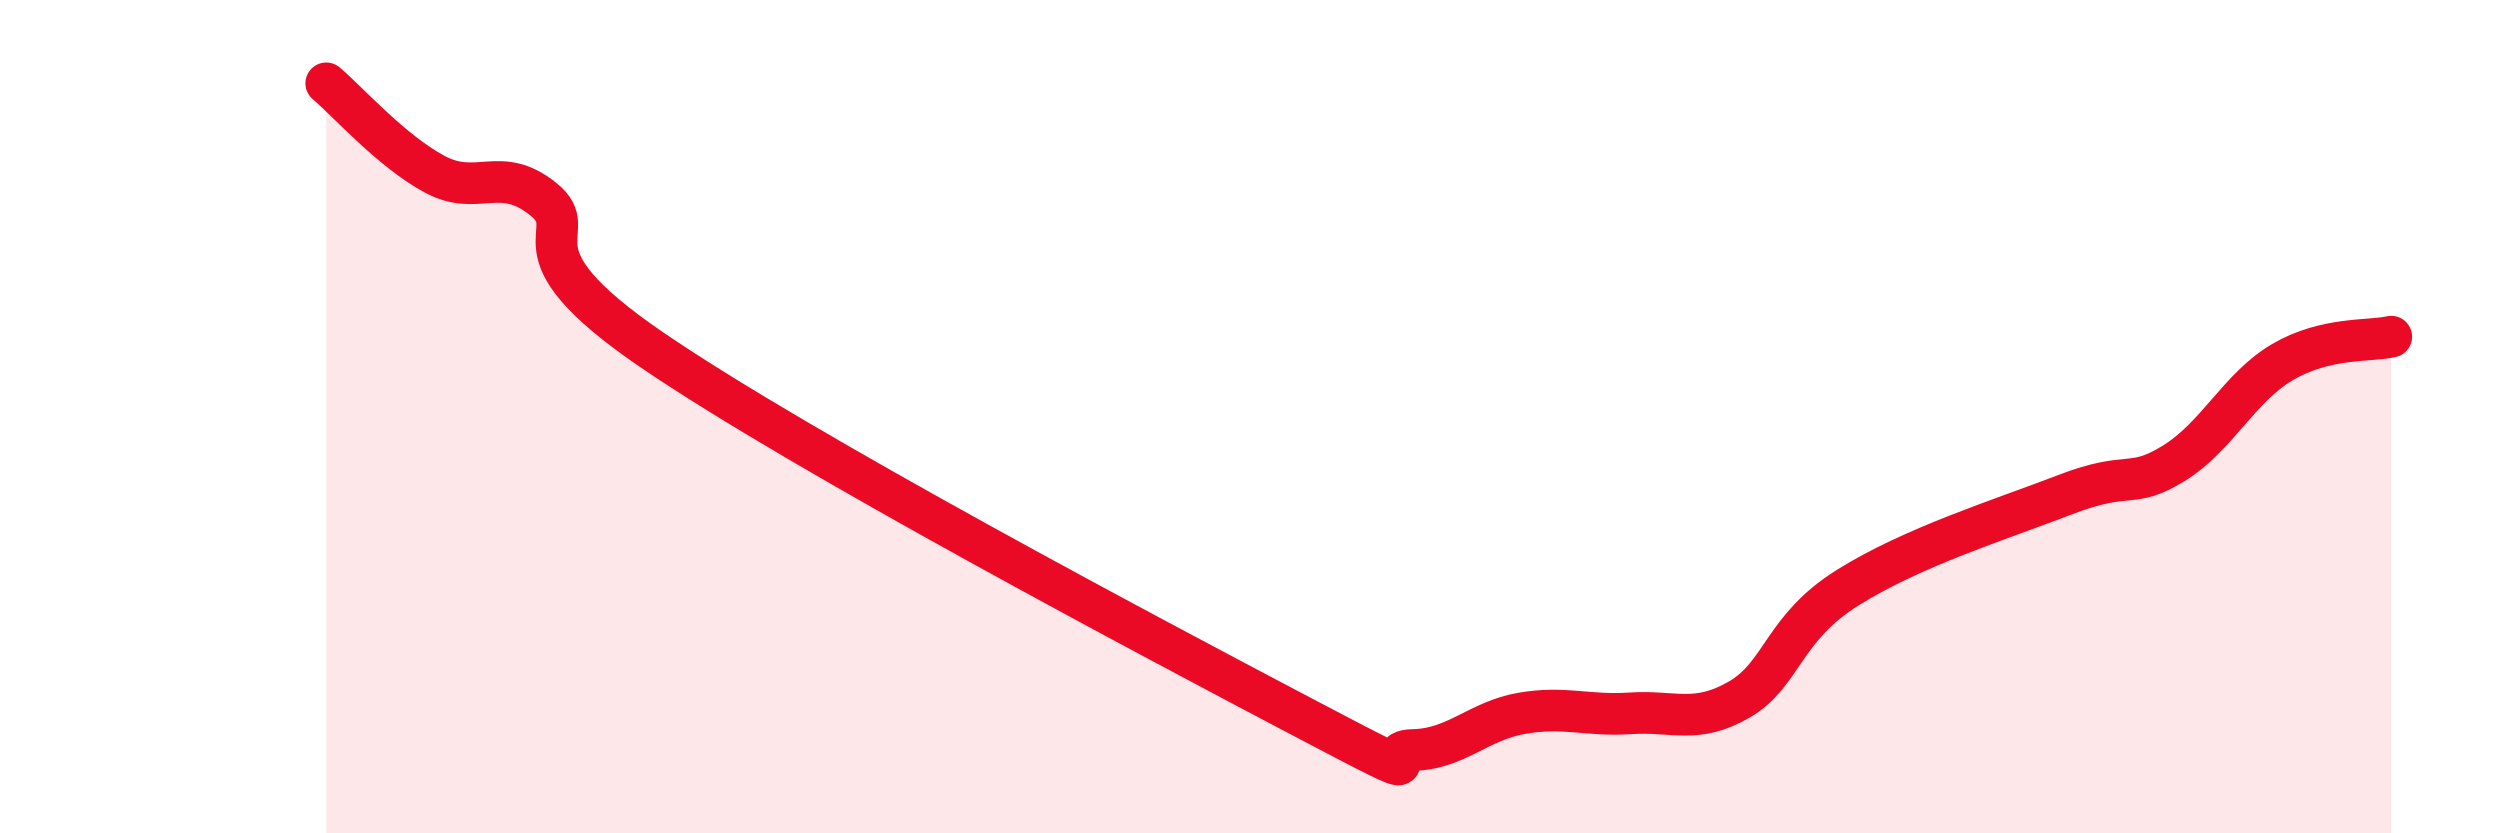 
    <svg width="60" height="20" viewBox="0 0 60 20" xmlns="http://www.w3.org/2000/svg">
      <path
        d="M 7.83,2 C 8.35,2.44 9.39,3.62 10.43,4.18 C 11.47,4.74 12,3.94 13.04,4.78 C 14.08,5.62 12,5.91 15.65,8.4 C 19.3,10.89 27.65,15.31 31.3,17.23 C 34.95,19.15 32.87,18.02 33.91,18 C 34.95,17.98 35.48,17.3 36.52,17.12 C 37.56,16.94 38.09,17.19 39.13,17.12 C 40.17,17.05 40.7,17.39 41.74,16.79 C 42.78,16.19 42.78,15.08 44.35,14.1 C 45.92,13.12 48.01,12.47 49.57,11.87 C 51.13,11.27 51.13,11.76 52.17,11.12 C 53.21,10.48 53.74,9.3 54.78,8.69 C 55.82,8.08 56.87,8.2 57.39,8.08L57.39 20L7.83 20Z"
        fill="#EB0A25"
        opacity="0.1"
        stroke-linecap="round"
        stroke-linejoin="round"
      />
      <path
        d="M 7.83,2 C 8.35,2.44 9.39,3.62 10.43,4.18 C 11.47,4.74 12,3.94 13.04,4.78 C 14.08,5.62 12,5.91 15.65,8.4 C 19.3,10.89 27.65,15.31 31.3,17.23 C 34.95,19.15 32.87,18.02 33.91,18 C 34.95,17.98 35.48,17.3 36.52,17.12 C 37.56,16.94 38.09,17.19 39.13,17.12 C 40.17,17.05 40.7,17.39 41.74,16.79 C 42.78,16.19 42.78,15.08 44.35,14.1 C 45.92,13.12 48.01,12.47 49.57,11.87 C 51.13,11.27 51.13,11.76 52.17,11.12 C 53.21,10.48 53.74,9.3 54.78,8.69 C 55.82,8.08 56.87,8.2 57.39,8.08"
        stroke="#EB0A25"
        stroke-width="1"
        fill="none"
        stroke-linecap="round"
        stroke-linejoin="round"
      />
    </svg>
  